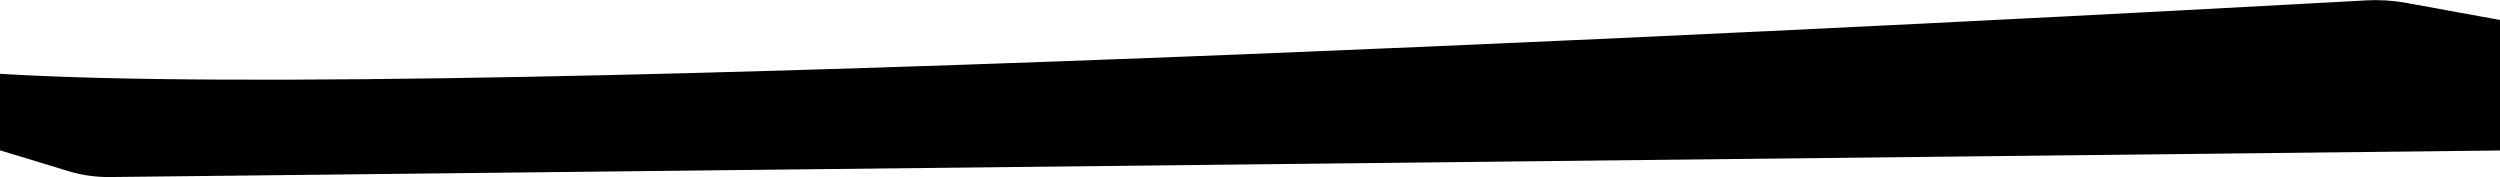 <svg width="1440" height="102" viewBox="0 0 1440 102" fill="none" xmlns="http://www.w3.org/2000/svg">
<path d="M1362.74 0.726C1370.1 0.316 1377.41 0.723 1384.67 1.938L1386.12 2.191L1439.5 11.916V86.181L63.355 101.472C55.723 101.556 48.122 100.542 40.784 98.462L39.32 98.031L0.501 86.215V43.049C270.406 59.535 1185.28 10.514 1349.25 1.473L1362.74 0.726Z" fill="black" stroke="black" stroke-width="0.999"/>
</svg>
